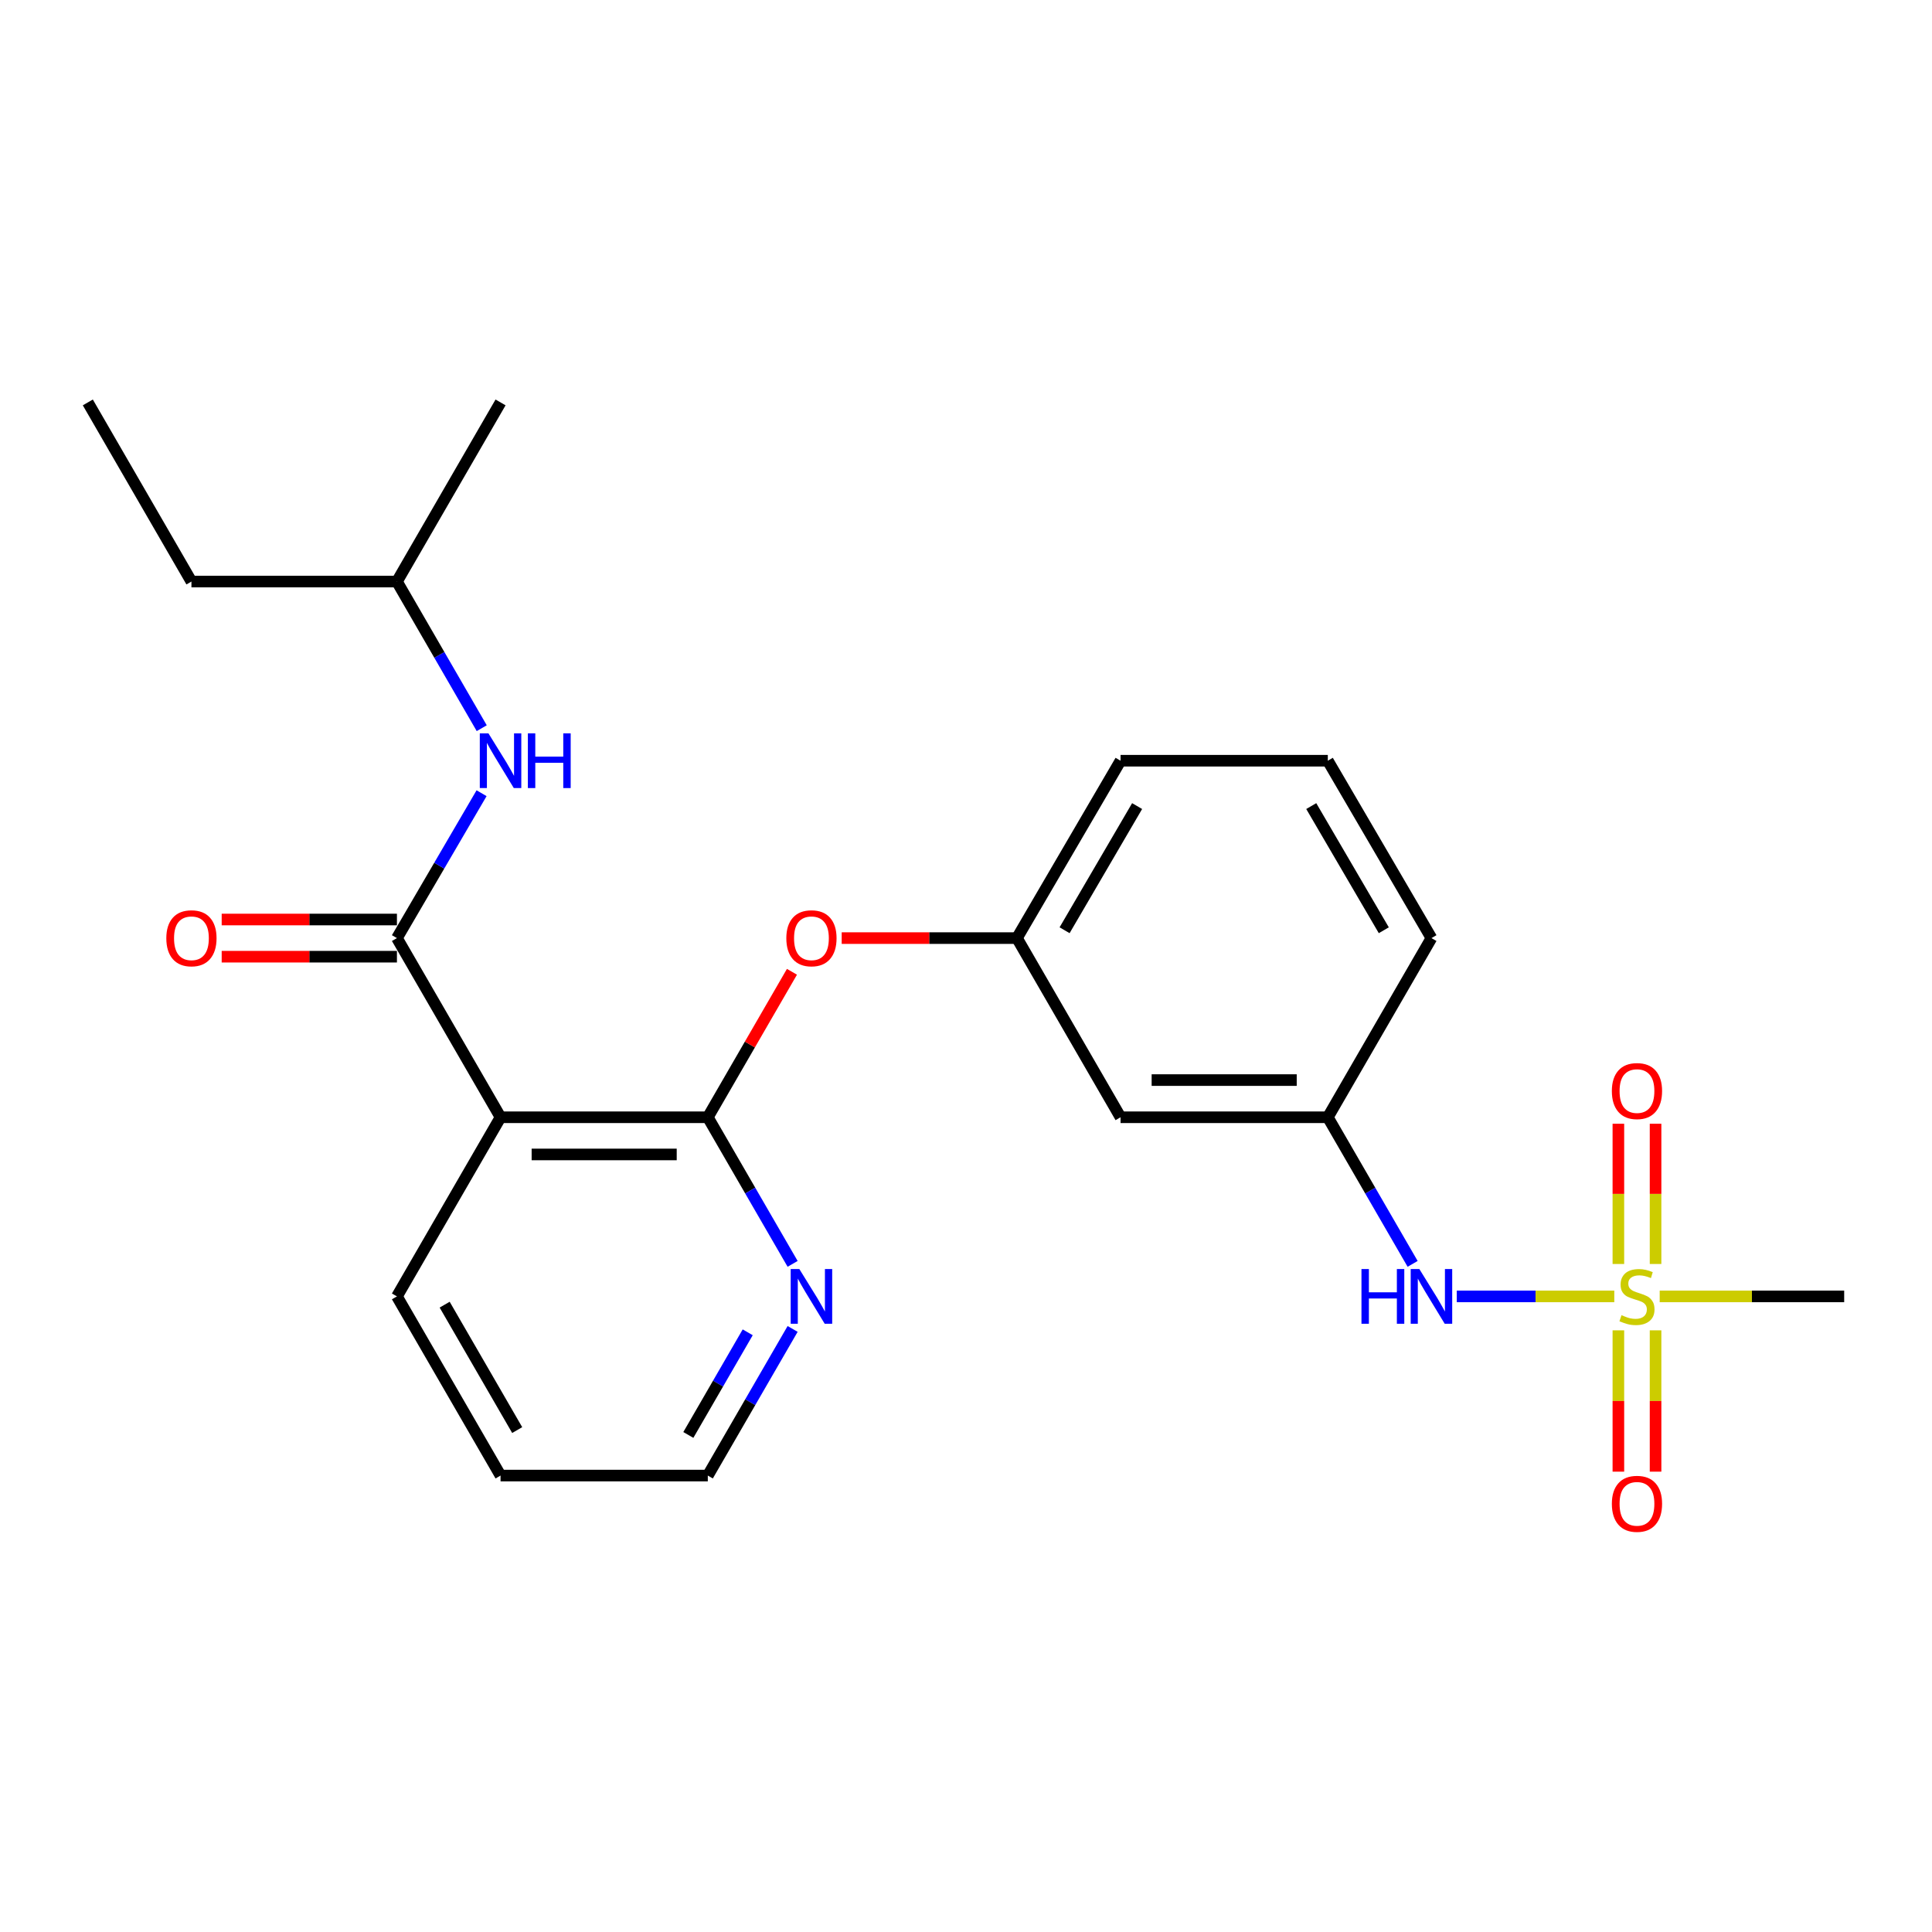 <?xml version='1.0' encoding='iso-8859-1'?>
<svg version='1.1' baseProfile='full'
              xmlns='http://www.w3.org/2000/svg'
                      xmlns:rdkit='http://www.rdkit.org/xml'
                      xmlns:xlink='http://www.w3.org/1999/xlink'
                  xml:space='preserve'
width='1000px' height='1000px' viewBox='0 0 1000 1000'>
<!-- END OF HEADER -->
<rect style='opacity:1.0;fill:#FFFFFF;stroke:none' width='1000' height='1000' x='0' y='0'> </rect>
<path class='bond-0' d='M 835.553,671.016 L 794.787,671.016' style='fill:none;fill-rule:evenodd;stroke:#CCCC00;stroke-width:6px;stroke-linecap:butt;stroke-linejoin:miter;stroke-opacity:1' />
<path class='bond-0' d='M 794.787,671.016 L 754.022,671.016' style='fill:none;fill-rule:evenodd;stroke:#0000FF;stroke-width:6px;stroke-linecap:butt;stroke-linejoin:miter;stroke-opacity:1' />
<path class='bond-1' d='M 856.915,654.237 L 856.915,617.944' style='fill:none;fill-rule:evenodd;stroke:#CCCC00;stroke-width:6px;stroke-linecap:butt;stroke-linejoin:miter;stroke-opacity:1' />
<path class='bond-1' d='M 856.915,617.944 L 856.915,581.65' style='fill:none;fill-rule:evenodd;stroke:#FF0000;stroke-width:6px;stroke-linecap:butt;stroke-linejoin:miter;stroke-opacity:1' />
<path class='bond-1' d='M 837.669,654.237 L 837.669,617.944' style='fill:none;fill-rule:evenodd;stroke:#CCCC00;stroke-width:6px;stroke-linecap:butt;stroke-linejoin:miter;stroke-opacity:1' />
<path class='bond-1' d='M 837.669,617.944 L 837.669,581.65' style='fill:none;fill-rule:evenodd;stroke:#FF0000;stroke-width:6px;stroke-linecap:butt;stroke-linejoin:miter;stroke-opacity:1' />
<path class='bond-2' d='M 837.669,688.578 L 837.669,725.153' style='fill:none;fill-rule:evenodd;stroke:#CCCC00;stroke-width:6px;stroke-linecap:butt;stroke-linejoin:miter;stroke-opacity:1' />
<path class='bond-2' d='M 837.669,725.153 L 837.669,761.728' style='fill:none;fill-rule:evenodd;stroke:#FF0000;stroke-width:6px;stroke-linecap:butt;stroke-linejoin:miter;stroke-opacity:1' />
<path class='bond-2' d='M 856.915,688.578 L 856.915,725.153' style='fill:none;fill-rule:evenodd;stroke:#CCCC00;stroke-width:6px;stroke-linecap:butt;stroke-linejoin:miter;stroke-opacity:1' />
<path class='bond-2' d='M 856.915,725.153 L 856.915,761.728' style='fill:none;fill-rule:evenodd;stroke:#FF0000;stroke-width:6px;stroke-linecap:butt;stroke-linejoin:miter;stroke-opacity:1' />
<path class='bond-3' d='M 859.054,671.016 L 906.8,671.016' style='fill:none;fill-rule:evenodd;stroke:#CCCC00;stroke-width:6px;stroke-linecap:butt;stroke-linejoin:miter;stroke-opacity:1' />
<path class='bond-3' d='M 906.8,671.016 L 954.545,671.016' style='fill:none;fill-rule:evenodd;stroke:#000000;stroke-width:6px;stroke-linecap:butt;stroke-linejoin:miter;stroke-opacity:1' />
<path class='bond-4' d='M 205.452,485.56 L 259.084,578.294' style='fill:none;fill-rule:evenodd;stroke:#000000;stroke-width:6px;stroke-linecap:butt;stroke-linejoin:miter;stroke-opacity:1' />
<path class='bond-5' d='M 205.452,485.56 L 227.356,448.063' style='fill:none;fill-rule:evenodd;stroke:#000000;stroke-width:6px;stroke-linecap:butt;stroke-linejoin:miter;stroke-opacity:1' />
<path class='bond-5' d='M 227.356,448.063 L 249.26,410.565' style='fill:none;fill-rule:evenodd;stroke:#0000FF;stroke-width:6px;stroke-linecap:butt;stroke-linejoin:miter;stroke-opacity:1' />
<path class='bond-6' d='M 205.452,475.938 L 160.099,475.938' style='fill:none;fill-rule:evenodd;stroke:#000000;stroke-width:6px;stroke-linecap:butt;stroke-linejoin:miter;stroke-opacity:1' />
<path class='bond-6' d='M 160.099,475.938 L 114.746,475.938' style='fill:none;fill-rule:evenodd;stroke:#FF0000;stroke-width:6px;stroke-linecap:butt;stroke-linejoin:miter;stroke-opacity:1' />
<path class='bond-6' d='M 205.452,495.183 L 160.099,495.183' style='fill:none;fill-rule:evenodd;stroke:#000000;stroke-width:6px;stroke-linecap:butt;stroke-linejoin:miter;stroke-opacity:1' />
<path class='bond-6' d='M 160.099,495.183 L 114.746,495.183' style='fill:none;fill-rule:evenodd;stroke:#FF0000;stroke-width:6px;stroke-linecap:butt;stroke-linejoin:miter;stroke-opacity:1' />
<path class='bond-7' d='M 259.084,578.294 L 366.359,578.294' style='fill:none;fill-rule:evenodd;stroke:#000000;stroke-width:6px;stroke-linecap:butt;stroke-linejoin:miter;stroke-opacity:1' />
<path class='bond-7' d='M 275.175,597.54 L 350.267,597.54' style='fill:none;fill-rule:evenodd;stroke:#000000;stroke-width:6px;stroke-linecap:butt;stroke-linejoin:miter;stroke-opacity:1' />
<path class='bond-8' d='M 259.084,578.294 L 205.452,671.016' style='fill:none;fill-rule:evenodd;stroke:#000000;stroke-width:6px;stroke-linecap:butt;stroke-linejoin:miter;stroke-opacity:1' />
<path class='bond-9' d='M 366.359,578.294 L 388.136,540.646' style='fill:none;fill-rule:evenodd;stroke:#000000;stroke-width:6px;stroke-linecap:butt;stroke-linejoin:miter;stroke-opacity:1' />
<path class='bond-9' d='M 388.136,540.646 L 409.914,502.999' style='fill:none;fill-rule:evenodd;stroke:#FF0000;stroke-width:6px;stroke-linecap:butt;stroke-linejoin:miter;stroke-opacity:1' />
<path class='bond-10' d='M 366.359,578.294 L 388.309,616.236' style='fill:none;fill-rule:evenodd;stroke:#000000;stroke-width:6px;stroke-linecap:butt;stroke-linejoin:miter;stroke-opacity:1' />
<path class='bond-10' d='M 388.309,616.236 L 410.26,654.178' style='fill:none;fill-rule:evenodd;stroke:#0000FF;stroke-width:6px;stroke-linecap:butt;stroke-linejoin:miter;stroke-opacity:1' />
<path class='bond-11' d='M 731.175,654.178 L 709.224,616.236' style='fill:none;fill-rule:evenodd;stroke:#0000FF;stroke-width:6px;stroke-linecap:butt;stroke-linejoin:miter;stroke-opacity:1' />
<path class='bond-11' d='M 709.224,616.236 L 687.273,578.294' style='fill:none;fill-rule:evenodd;stroke:#000000;stroke-width:6px;stroke-linecap:butt;stroke-linejoin:miter;stroke-opacity:1' />
<path class='bond-12' d='M 249.346,376.909 L 227.399,338.961' style='fill:none;fill-rule:evenodd;stroke:#0000FF;stroke-width:6px;stroke-linecap:butt;stroke-linejoin:miter;stroke-opacity:1' />
<path class='bond-12' d='M 227.399,338.961 L 205.452,301.014' style='fill:none;fill-rule:evenodd;stroke:#000000;stroke-width:6px;stroke-linecap:butt;stroke-linejoin:miter;stroke-opacity:1' />
<path class='bond-13' d='M 435.66,485.56 L 481.014,485.56' style='fill:none;fill-rule:evenodd;stroke:#FF0000;stroke-width:6px;stroke-linecap:butt;stroke-linejoin:miter;stroke-opacity:1' />
<path class='bond-13' d='M 481.014,485.56 L 526.367,485.56' style='fill:none;fill-rule:evenodd;stroke:#000000;stroke-width:6px;stroke-linecap:butt;stroke-linejoin:miter;stroke-opacity:1' />
<path class='bond-14' d='M 410.261,687.854 L 388.31,725.802' style='fill:none;fill-rule:evenodd;stroke:#0000FF;stroke-width:6px;stroke-linecap:butt;stroke-linejoin:miter;stroke-opacity:1' />
<path class='bond-14' d='M 388.31,725.802 L 366.359,763.749' style='fill:none;fill-rule:evenodd;stroke:#000000;stroke-width:6px;stroke-linecap:butt;stroke-linejoin:miter;stroke-opacity:1' />
<path class='bond-14' d='M 387.016,689.602 L 371.65,716.165' style='fill:none;fill-rule:evenodd;stroke:#0000FF;stroke-width:6px;stroke-linecap:butt;stroke-linejoin:miter;stroke-opacity:1' />
<path class='bond-14' d='M 371.65,716.165 L 356.285,742.728' style='fill:none;fill-rule:evenodd;stroke:#000000;stroke-width:6px;stroke-linecap:butt;stroke-linejoin:miter;stroke-opacity:1' />
<path class='bond-15' d='M 526.367,485.56 L 579.999,578.294' style='fill:none;fill-rule:evenodd;stroke:#000000;stroke-width:6px;stroke-linecap:butt;stroke-linejoin:miter;stroke-opacity:1' />
<path class='bond-16' d='M 526.367,485.56 L 579.999,393.747' style='fill:none;fill-rule:evenodd;stroke:#000000;stroke-width:6px;stroke-linecap:butt;stroke-linejoin:miter;stroke-opacity:1' />
<path class='bond-16' d='M 551.03,481.496 L 588.572,417.226' style='fill:none;fill-rule:evenodd;stroke:#000000;stroke-width:6px;stroke-linecap:butt;stroke-linejoin:miter;stroke-opacity:1' />
<path class='bond-17' d='M 687.273,578.294 L 579.999,578.294' style='fill:none;fill-rule:evenodd;stroke:#000000;stroke-width:6px;stroke-linecap:butt;stroke-linejoin:miter;stroke-opacity:1' />
<path class='bond-17' d='M 671.182,559.048 L 596.09,559.048' style='fill:none;fill-rule:evenodd;stroke:#000000;stroke-width:6px;stroke-linecap:butt;stroke-linejoin:miter;stroke-opacity:1' />
<path class='bond-18' d='M 687.273,578.294 L 740.916,485.56' style='fill:none;fill-rule:evenodd;stroke:#000000;stroke-width:6px;stroke-linecap:butt;stroke-linejoin:miter;stroke-opacity:1' />
<path class='bond-19' d='M 205.452,671.016 L 259.084,763.749' style='fill:none;fill-rule:evenodd;stroke:#000000;stroke-width:6px;stroke-linecap:butt;stroke-linejoin:miter;stroke-opacity:1' />
<path class='bond-19' d='M 230.157,675.291 L 267.7,740.204' style='fill:none;fill-rule:evenodd;stroke:#000000;stroke-width:6px;stroke-linecap:butt;stroke-linejoin:miter;stroke-opacity:1' />
<path class='bond-20' d='M 205.452,301.014 L 99.087,301.014' style='fill:none;fill-rule:evenodd;stroke:#000000;stroke-width:6px;stroke-linecap:butt;stroke-linejoin:miter;stroke-opacity:1' />
<path class='bond-21' d='M 205.452,301.014 L 259.084,208.291' style='fill:none;fill-rule:evenodd;stroke:#000000;stroke-width:6px;stroke-linecap:butt;stroke-linejoin:miter;stroke-opacity:1' />
<path class='bond-22' d='M 687.273,393.747 L 740.916,485.56' style='fill:none;fill-rule:evenodd;stroke:#000000;stroke-width:6px;stroke-linecap:butt;stroke-linejoin:miter;stroke-opacity:1' />
<path class='bond-22' d='M 678.702,417.228 L 716.252,481.497' style='fill:none;fill-rule:evenodd;stroke:#000000;stroke-width:6px;stroke-linecap:butt;stroke-linejoin:miter;stroke-opacity:1' />
<path class='bond-23' d='M 687.273,393.747 L 579.999,393.747' style='fill:none;fill-rule:evenodd;stroke:#000000;stroke-width:6px;stroke-linecap:butt;stroke-linejoin:miter;stroke-opacity:1' />
<path class='bond-24' d='M 366.359,763.749 L 259.084,763.749' style='fill:none;fill-rule:evenodd;stroke:#000000;stroke-width:6px;stroke-linecap:butt;stroke-linejoin:miter;stroke-opacity:1' />
<path class='bond-25' d='M 99.087,301.014 L 45.455,208.291' style='fill:none;fill-rule:evenodd;stroke:#000000;stroke-width:6px;stroke-linecap:butt;stroke-linejoin:miter;stroke-opacity:1' />
<path  class='atom-0' d='M 839.292 680.736
Q 839.612 680.856, 840.932 681.416
Q 842.252 681.976, 843.692 682.336
Q 845.172 682.656, 846.612 682.656
Q 849.292 682.656, 850.852 681.376
Q 852.412 680.056, 852.412 677.776
Q 852.412 676.216, 851.612 675.256
Q 850.852 674.296, 849.652 673.776
Q 848.452 673.256, 846.452 672.656
Q 843.932 671.896, 842.412 671.176
Q 840.932 670.456, 839.852 668.936
Q 838.812 667.416, 838.812 664.856
Q 838.812 661.296, 841.212 659.096
Q 843.652 656.896, 848.452 656.896
Q 851.732 656.896, 855.452 658.456
L 854.532 661.536
Q 851.132 660.136, 848.572 660.136
Q 845.812 660.136, 844.292 661.296
Q 842.772 662.416, 842.812 664.376
Q 842.812 665.896, 843.572 666.816
Q 844.372 667.736, 845.492 668.256
Q 846.652 668.776, 848.572 669.376
Q 851.132 670.176, 852.652 670.976
Q 854.172 671.776, 855.252 673.416
Q 856.372 675.016, 856.372 677.776
Q 856.372 681.696, 853.732 683.816
Q 851.132 685.896, 846.772 685.896
Q 844.252 685.896, 842.332 685.336
Q 840.452 684.816, 838.212 683.896
L 839.292 680.736
' fill='#CCCC00'/>
<path  class='atom-4' d='M 704.696 656.856
L 708.536 656.856
L 708.536 668.896
L 723.016 668.896
L 723.016 656.856
L 726.856 656.856
L 726.856 685.176
L 723.016 685.176
L 723.016 672.096
L 708.536 672.096
L 708.536 685.176
L 704.696 685.176
L 704.696 656.856
' fill='#0000FF'/>
<path  class='atom-4' d='M 734.656 656.856
L 743.936 671.856
Q 744.856 673.336, 746.336 676.016
Q 747.816 678.696, 747.896 678.856
L 747.896 656.856
L 751.656 656.856
L 751.656 685.176
L 747.776 685.176
L 737.816 668.776
Q 736.656 666.856, 735.416 664.656
Q 734.216 662.456, 733.856 661.776
L 733.856 685.176
L 730.176 685.176
L 730.176 656.856
L 734.656 656.856
' fill='#0000FF'/>
<path  class='atom-5' d='M 252.824 379.587
L 262.104 394.587
Q 263.024 396.067, 264.504 398.747
Q 265.984 401.427, 266.064 401.587
L 266.064 379.587
L 269.824 379.587
L 269.824 407.907
L 265.944 407.907
L 255.984 391.507
Q 254.824 389.587, 253.584 387.387
Q 252.384 385.187, 252.024 384.507
L 252.024 407.907
L 248.344 407.907
L 248.344 379.587
L 252.824 379.587
' fill='#0000FF'/>
<path  class='atom-5' d='M 273.224 379.587
L 277.064 379.587
L 277.064 391.627
L 291.544 391.627
L 291.544 379.587
L 295.384 379.587
L 295.384 407.907
L 291.544 407.907
L 291.544 394.827
L 277.064 394.827
L 277.064 407.907
L 273.224 407.907
L 273.224 379.587
' fill='#0000FF'/>
<path  class='atom-6' d='M 407.001 485.64
Q 407.001 478.84, 410.361 475.04
Q 413.721 471.24, 420.001 471.24
Q 426.281 471.24, 429.641 475.04
Q 433.001 478.84, 433.001 485.64
Q 433.001 492.52, 429.601 496.44
Q 426.201 500.32, 420.001 500.32
Q 413.761 500.32, 410.361 496.44
Q 407.001 492.56, 407.001 485.64
M 420.001 497.12
Q 424.321 497.12, 426.641 494.24
Q 429.001 491.32, 429.001 485.64
Q 429.001 480.08, 426.641 477.28
Q 424.321 474.44, 420.001 474.44
Q 415.681 474.44, 413.321 477.24
Q 411.001 480.04, 411.001 485.64
Q 411.001 491.36, 413.321 494.24
Q 415.681 497.12, 420.001 497.12
' fill='#FF0000'/>
<path  class='atom-7' d='M 413.741 656.856
L 423.021 671.856
Q 423.941 673.336, 425.421 676.016
Q 426.901 678.696, 426.981 678.856
L 426.981 656.856
L 430.741 656.856
L 430.741 685.176
L 426.861 685.176
L 416.901 668.776
Q 415.741 666.856, 414.501 664.656
Q 413.301 662.456, 412.941 661.776
L 412.941 685.176
L 409.261 685.176
L 409.261 656.856
L 413.741 656.856
' fill='#0000FF'/>
<path  class='atom-8' d='M 834.292 564.73
Q 834.292 557.93, 837.652 554.13
Q 841.012 550.33, 847.292 550.33
Q 853.572 550.33, 856.932 554.13
Q 860.292 557.93, 860.292 564.73
Q 860.292 571.61, 856.892 575.53
Q 853.492 579.41, 847.292 579.41
Q 841.052 579.41, 837.652 575.53
Q 834.292 571.65, 834.292 564.73
M 847.292 576.21
Q 851.612 576.21, 853.932 573.33
Q 856.292 570.41, 856.292 564.73
Q 856.292 559.17, 853.932 556.37
Q 851.612 553.53, 847.292 553.53
Q 842.972 553.53, 840.612 556.33
Q 838.292 559.13, 838.292 564.73
Q 838.292 570.45, 840.612 573.33
Q 842.972 576.21, 847.292 576.21
' fill='#FF0000'/>
<path  class='atom-9' d='M 834.292 778.371
Q 834.292 771.571, 837.652 767.771
Q 841.012 763.971, 847.292 763.971
Q 853.572 763.971, 856.932 767.771
Q 860.292 771.571, 860.292 778.371
Q 860.292 785.251, 856.892 789.171
Q 853.492 793.051, 847.292 793.051
Q 841.052 793.051, 837.652 789.171
Q 834.292 785.291, 834.292 778.371
M 847.292 789.851
Q 851.612 789.851, 853.932 786.971
Q 856.292 784.051, 856.292 778.371
Q 856.292 772.811, 853.932 770.011
Q 851.612 767.171, 847.292 767.171
Q 842.972 767.171, 840.612 769.971
Q 838.292 772.771, 838.292 778.371
Q 838.292 784.091, 840.612 786.971
Q 842.972 789.851, 847.292 789.851
' fill='#FF0000'/>
<path  class='atom-10' d='M 86.087 485.64
Q 86.087 478.84, 89.447 475.04
Q 92.806 471.24, 99.087 471.24
Q 105.366 471.24, 108.726 475.04
Q 112.086 478.84, 112.086 485.64
Q 112.086 492.52, 108.686 496.44
Q 105.286 500.32, 99.087 500.32
Q 92.847 500.32, 89.447 496.44
Q 86.087 492.56, 86.087 485.64
M 99.087 497.12
Q 103.406 497.12, 105.726 494.24
Q 108.086 491.32, 108.086 485.64
Q 108.086 480.08, 105.726 477.28
Q 103.406 474.44, 99.087 474.44
Q 94.766 474.44, 92.406 477.24
Q 90.087 480.04, 90.087 485.64
Q 90.087 491.36, 92.406 494.24
Q 94.766 497.12, 99.087 497.12
' fill='#FF0000'/>
</svg>
